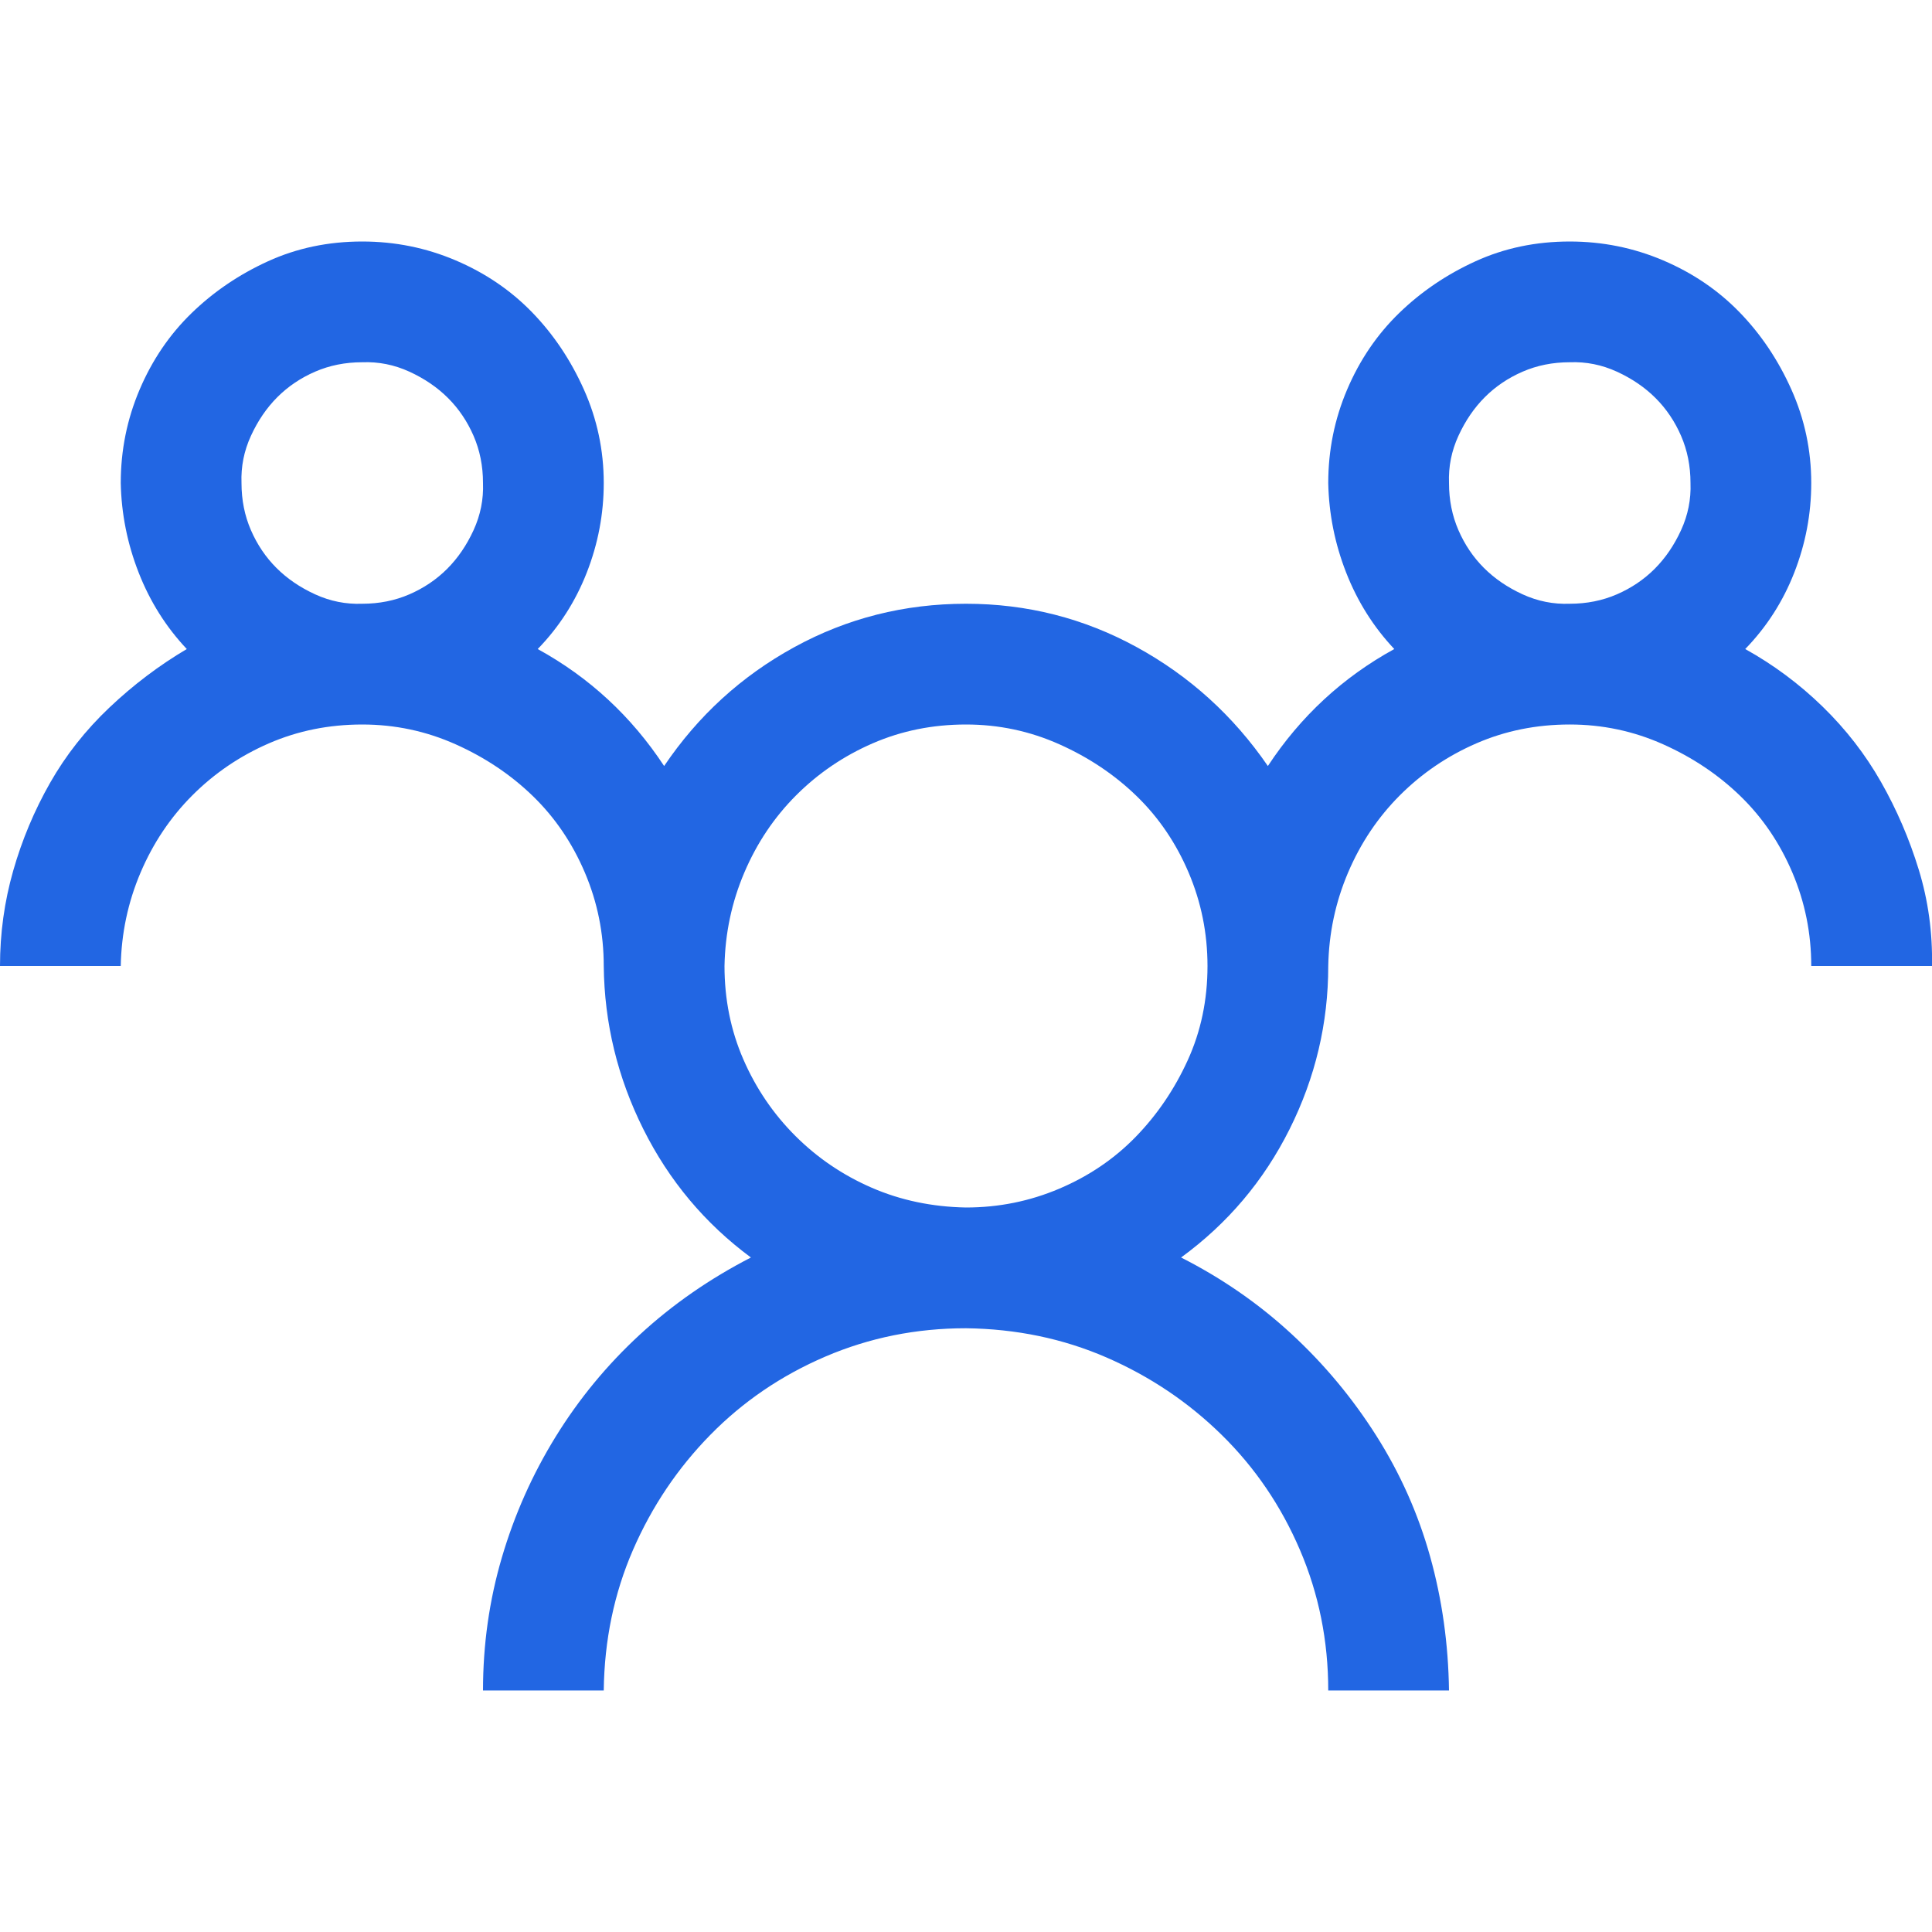 <svg xmlns="http://www.w3.org/2000/svg" viewBox="0 0 2048 2048"><path d="M1850 688q45 25 82 61t62 80 40 93 14 102h-128q0-52-20-99t-55-81-82-55-99-21q-53 0-99 20t-81 55-55 82-21 99q0 91-41 173t-115 136q65 33 117 81t90 108 57 128 20 142h-128q0-79-30-149t-83-122-122-82-149-31q-79 0-149 30t-122 83-82 122-31 149H512q0-73 20-141t57-128 89-108 118-82q-73-54-114-136t-42-173q0-52-20-99t-55-81-82-55-99-21q-53 0-99 20t-81 55-55 82-21 99H0q0-52 14-101t39-93 63-80 82-62q-33-35-51-81t-19-95q0-52 20-99t55-81 81-55 100-21q52 0 99 20t81 55 55 82 21 99q0 49-18 95t-52 81q82 45 134 124 54-80 138-126t182-46q97 0 181 46t139 126q52-79 134-124-33-35-51-81t-19-95q0-52 20-99t55-81 81-55 100-21q52 0 99 20t81 55 55 82 21 99q0 49-18 95t-52 81zM256 512q0 27 10 50t27 40 41 28 50 10q27 0 50-10t40-27 28-41 10-50q0-27-10-50t-27-40-41-28-50-10q-27 0-50 10t-40 27-28 41-10 50zm768 768q52 0 99-20t81-55 55-81 21-100q0-52-20-99t-55-81-82-55-99-21q-53 0-99 20t-81 55-55 82-21 99q0 53 20 99t55 81 81 55 100 21zm512-768q0 27 10 50t27 40 41 28 50 10q27 0 50-10t40-27 28-41 10-50q0-27-10-50t-27-40-41-28-50-10q-27 0-50 10t-40 27-28 41-10 50z" fill="rgb(34, 102, 227)"></path></svg>